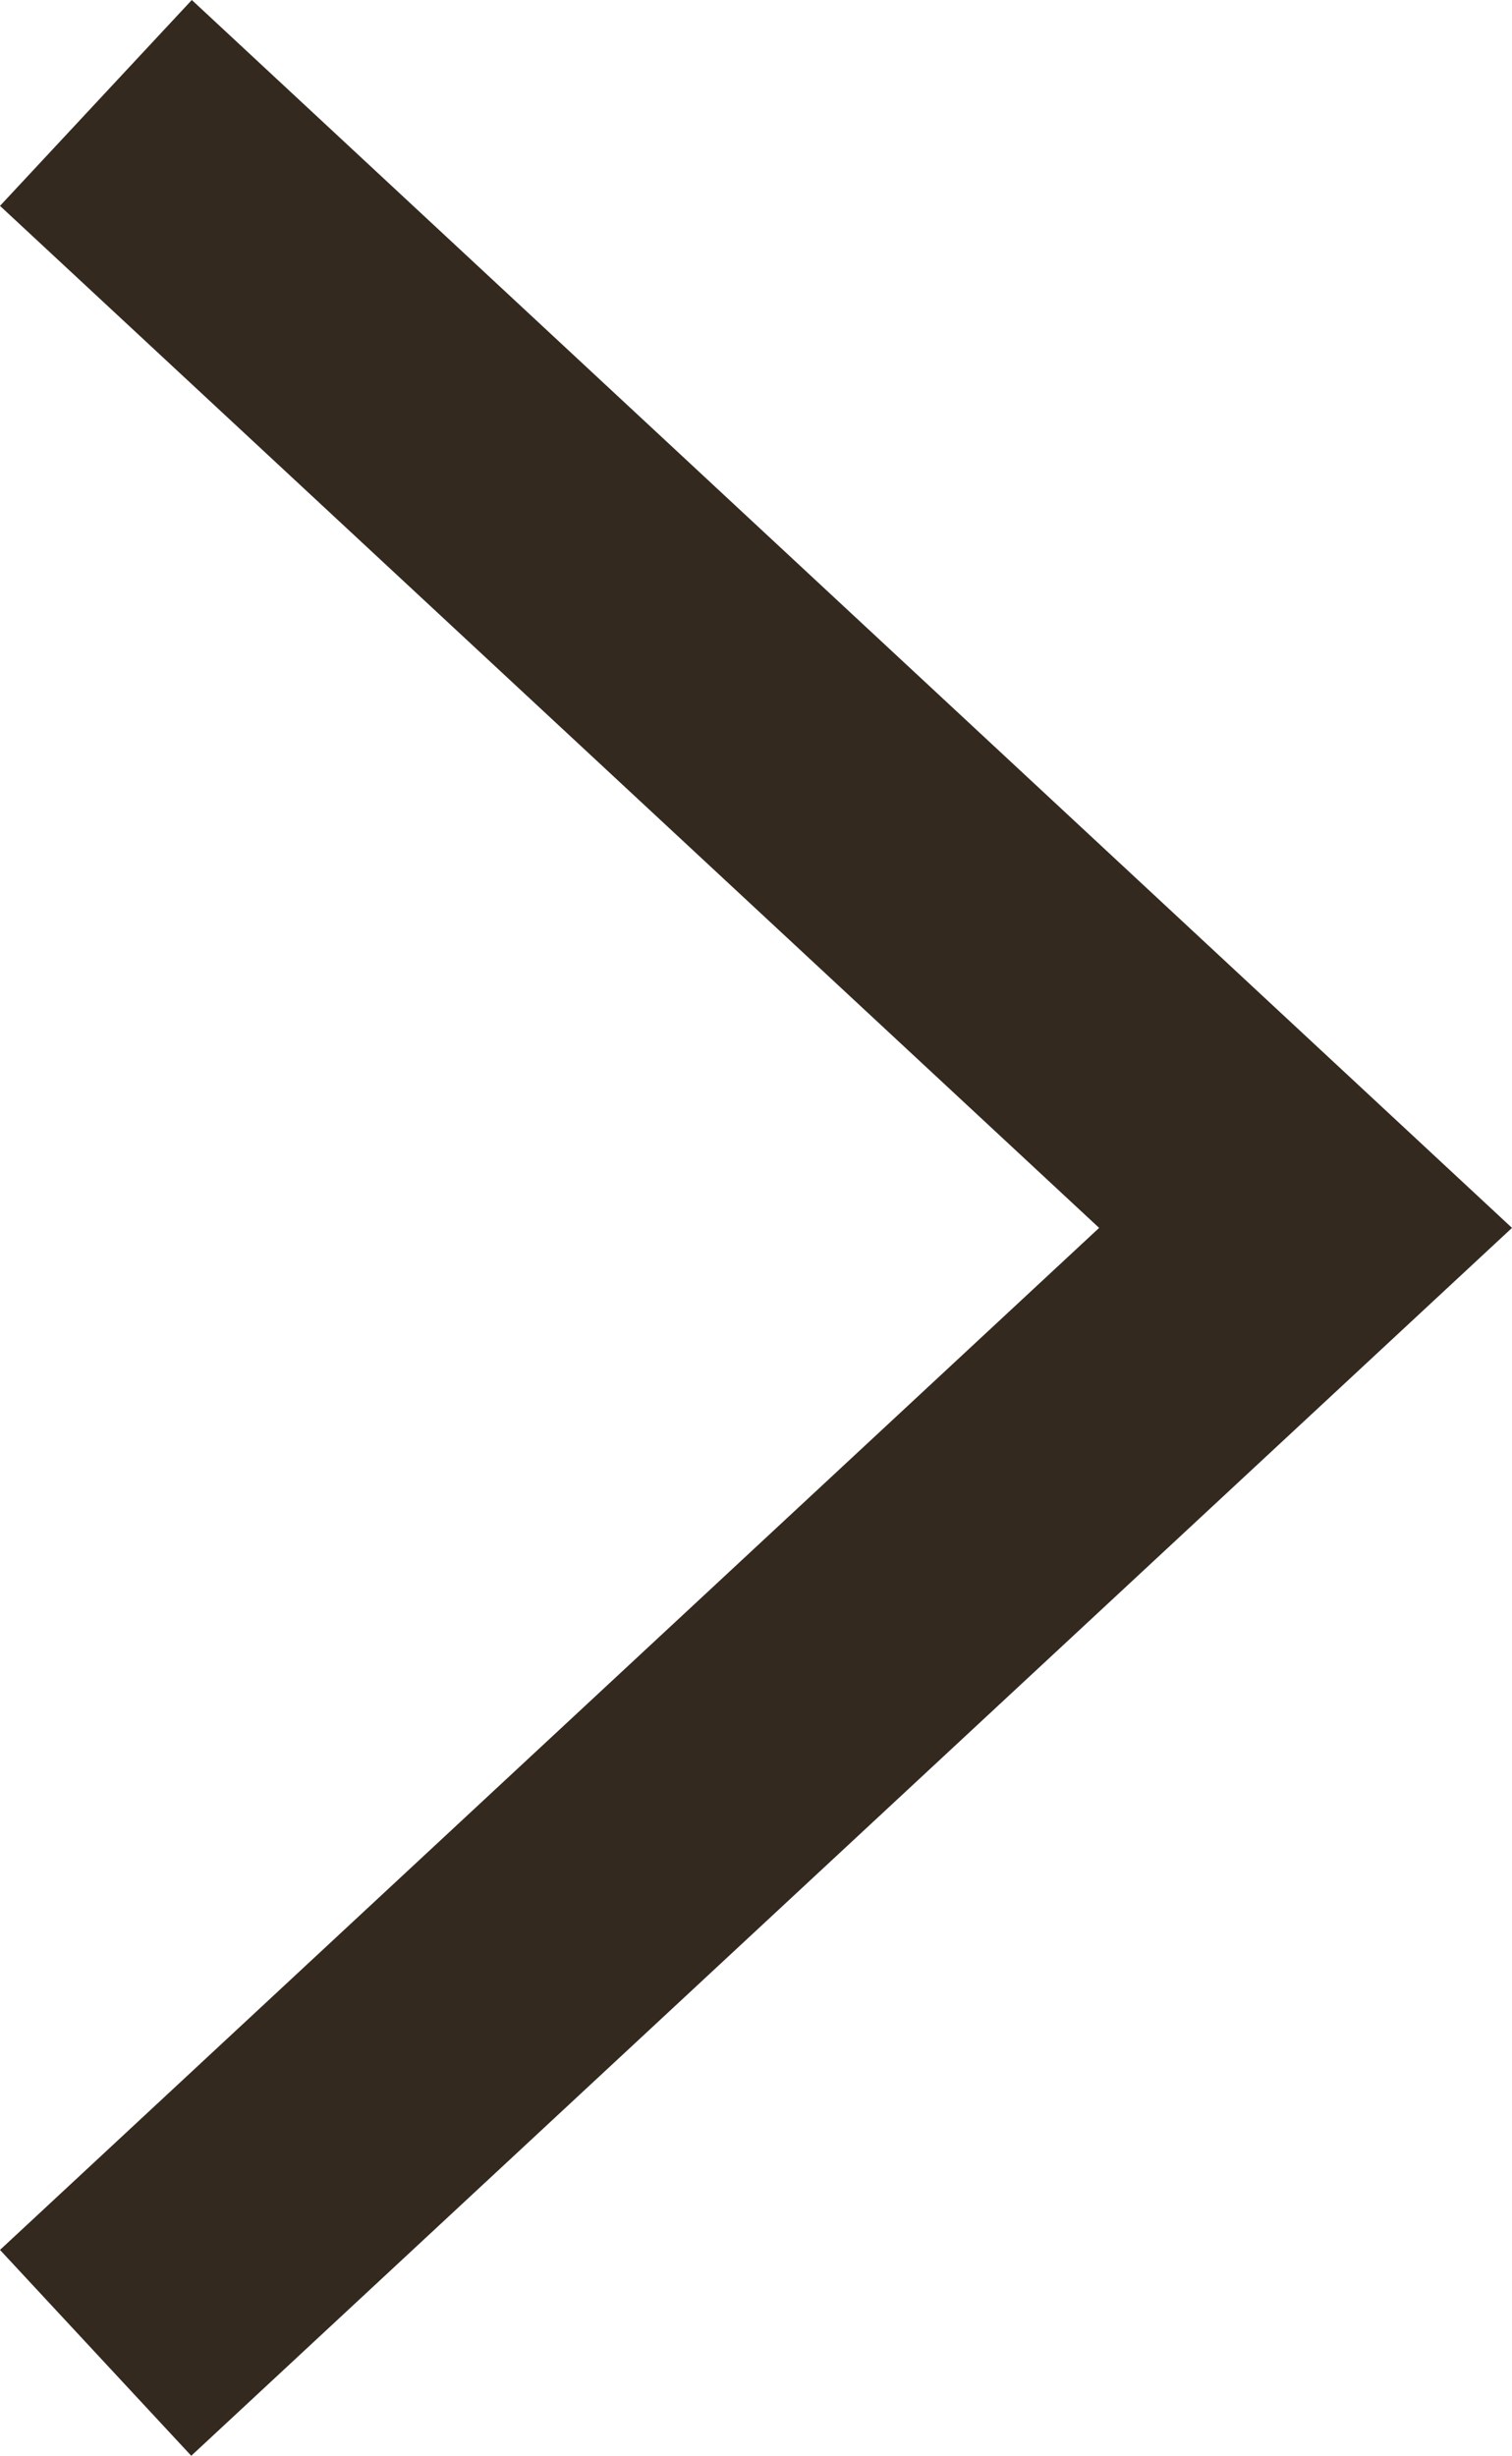 <?xml version="1.0" encoding="UTF-8"?><svg id="Laag_2" xmlns="http://www.w3.org/2000/svg" viewBox="0 0 26.88 43.66"><g id="Design"><polygon points="3.4 43.66 0 40 19.54 21.83 0 3.66 3.41 0 26.88 21.83 3.4 43.66" fill="#33291e"/></g></svg>